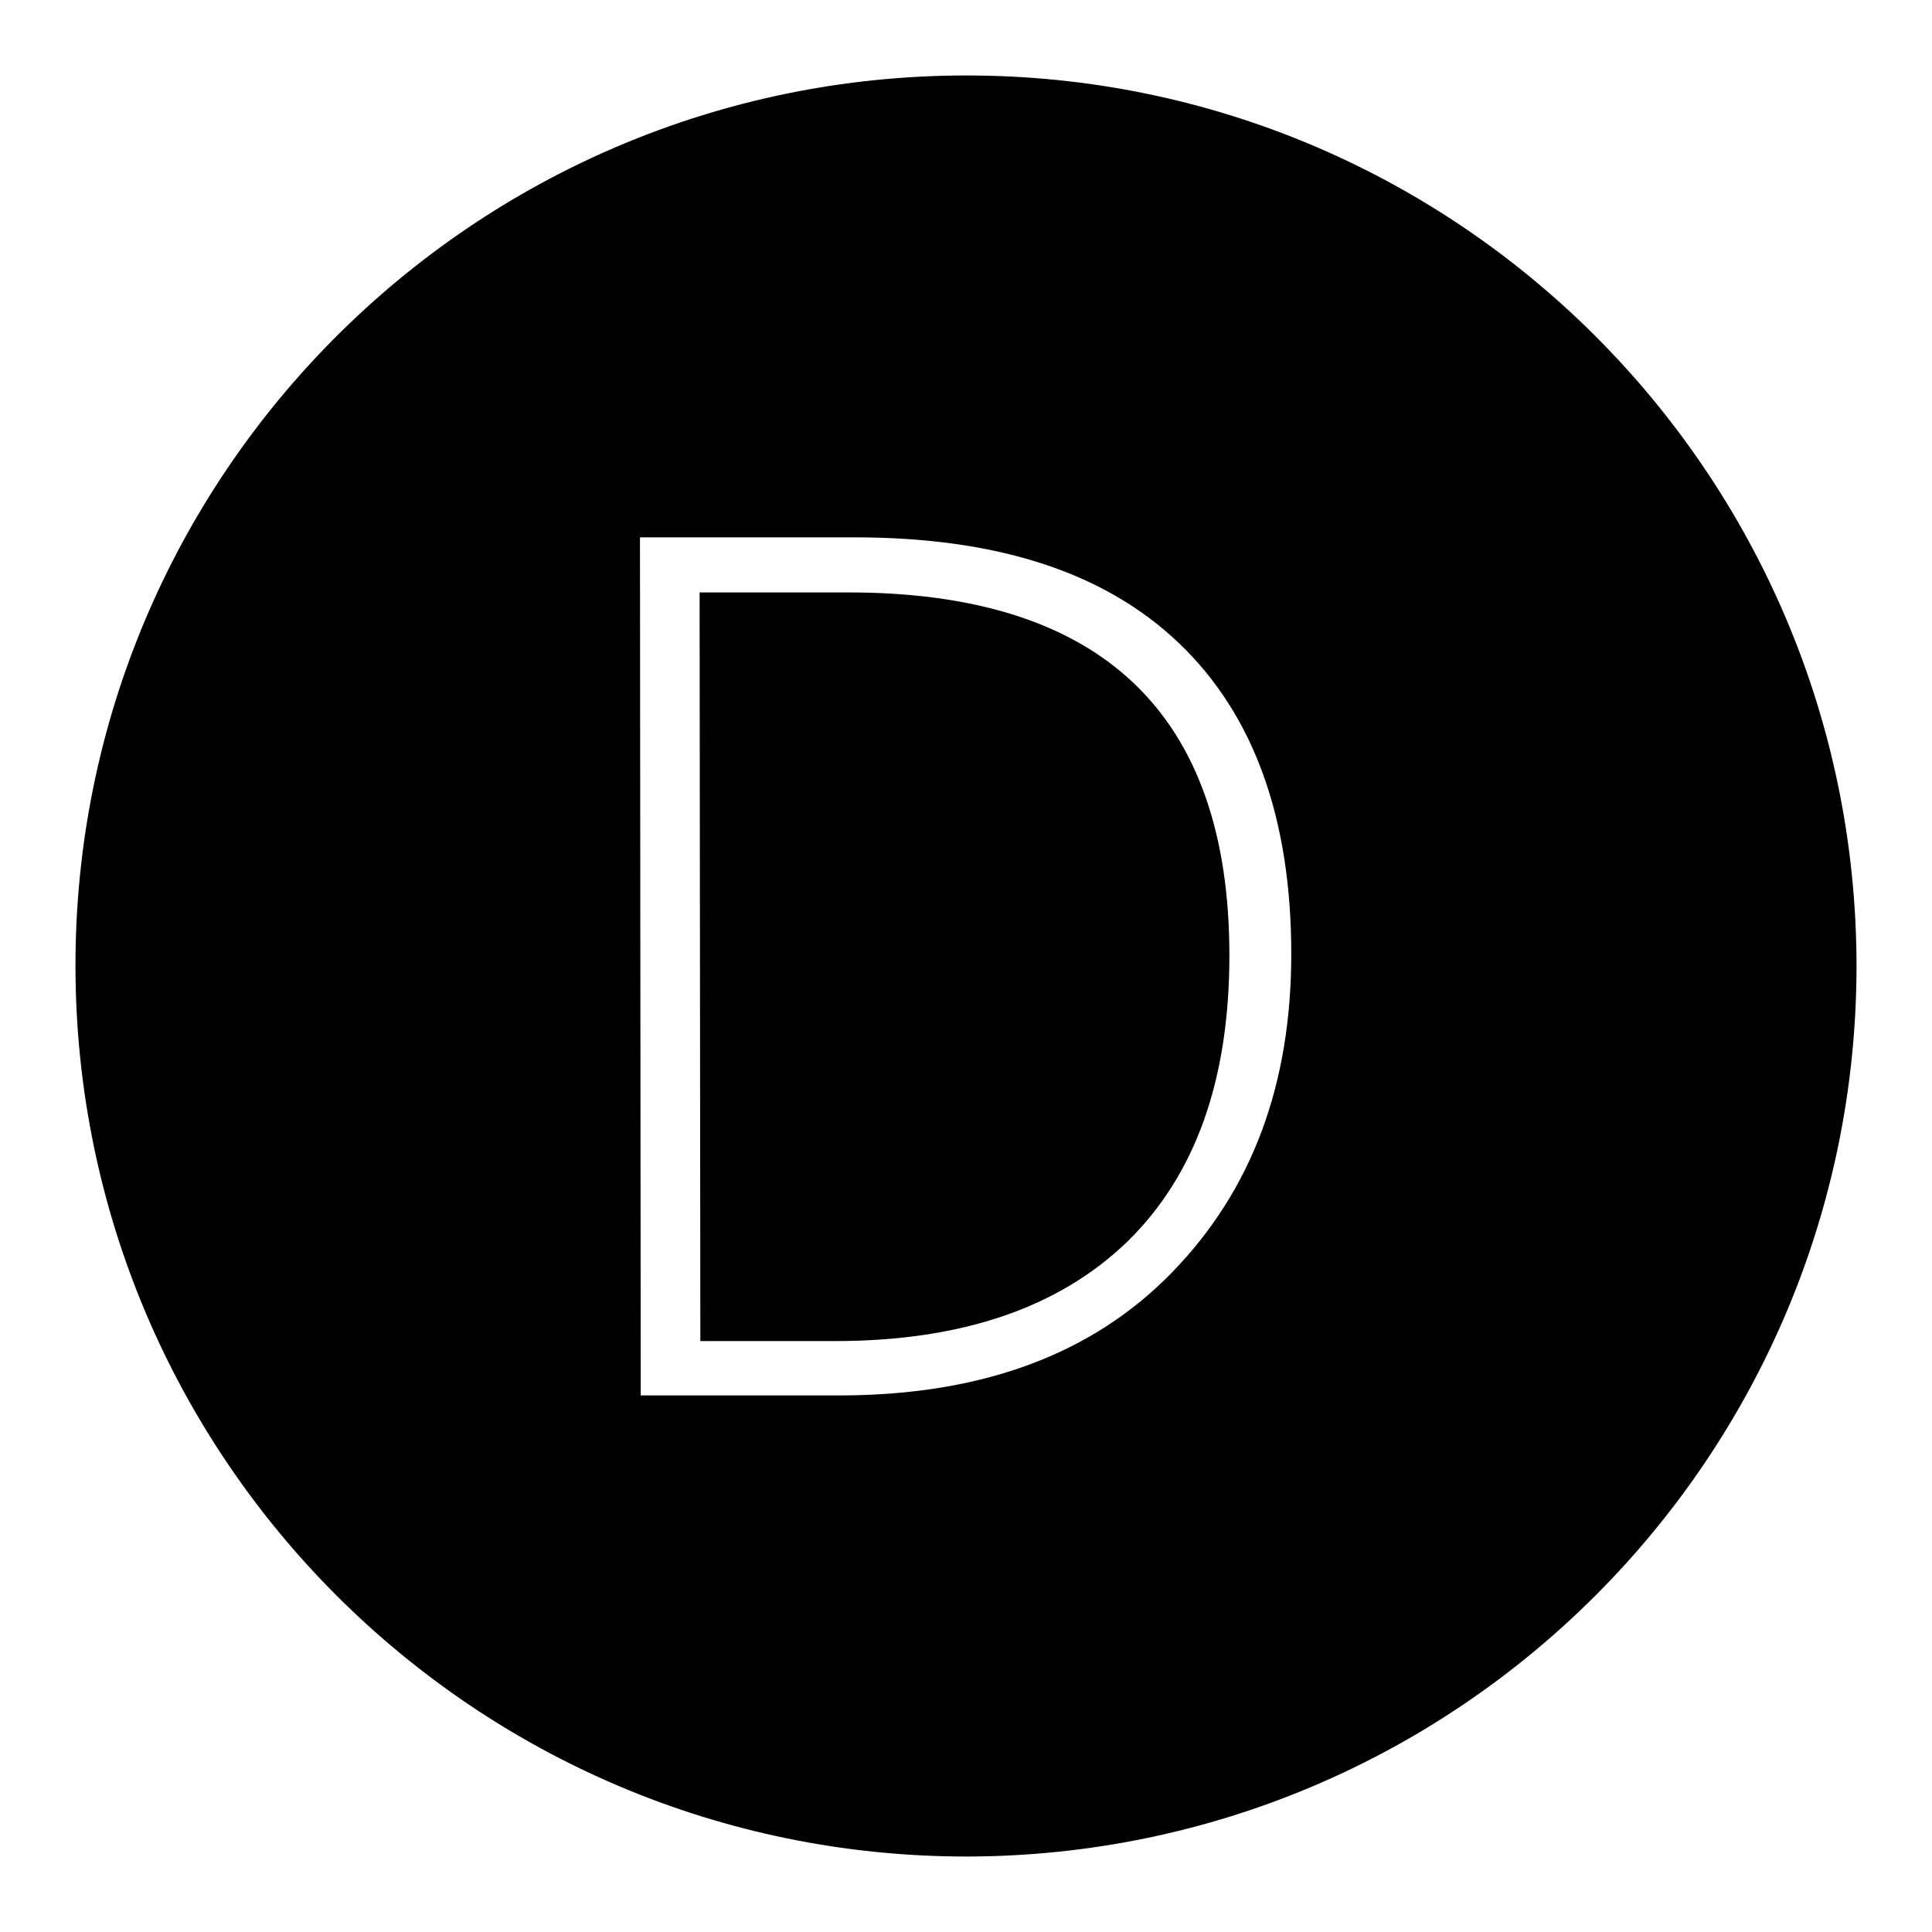 <?xml version="1.0" encoding="utf-8"?>
<!-- Svg Vector Icons : http://www.onlinewebfonts.com/icon -->
<!DOCTYPE svg PUBLIC "-//W3C//DTD SVG 1.1//EN" "http://www.w3.org/Graphics/SVG/1.1/DTD/svg11.dtd">
<svg version="1.1" xmlns="http://www.w3.org/2000/svg" xmlns:xlink="http://www.w3.org/1999/xlink" x="0px" y="0px" viewBox="0 0 256 256" enable-background="new 0 0 256 256" xml:space="preserve">
<g><g><path fill="#000000" d="M112.1,78.5l-19.4,0l0.1,99.2l17.8,0c16.8,0,29.7-4.4,38.8-13.2c9-8.8,13.5-21.4,13.5-37.9C162.9,94.5,145.9,78.4,112.1,78.5z"/><path fill="#000000" d="M127.9,10C62.7,10.1,9.9,63,10,128.1c0.1,65.2,53,117.9,118.1,117.9c65.2-0.1,117.9-53,117.9-118.1C245.9,62.7,193,9.9,127.9,10z M155.3,168.6c-10.5,10.8-25,16.2-43.6,16.3l-26.8,0L84.8,71.2l28.4,0c18.9,0,33.2,4.6,43.1,14.1c9.8,9.4,14.8,23.1,14.8,41.1C171.1,143.7,165.9,157.7,155.3,168.6z"/></g></g>
</svg>